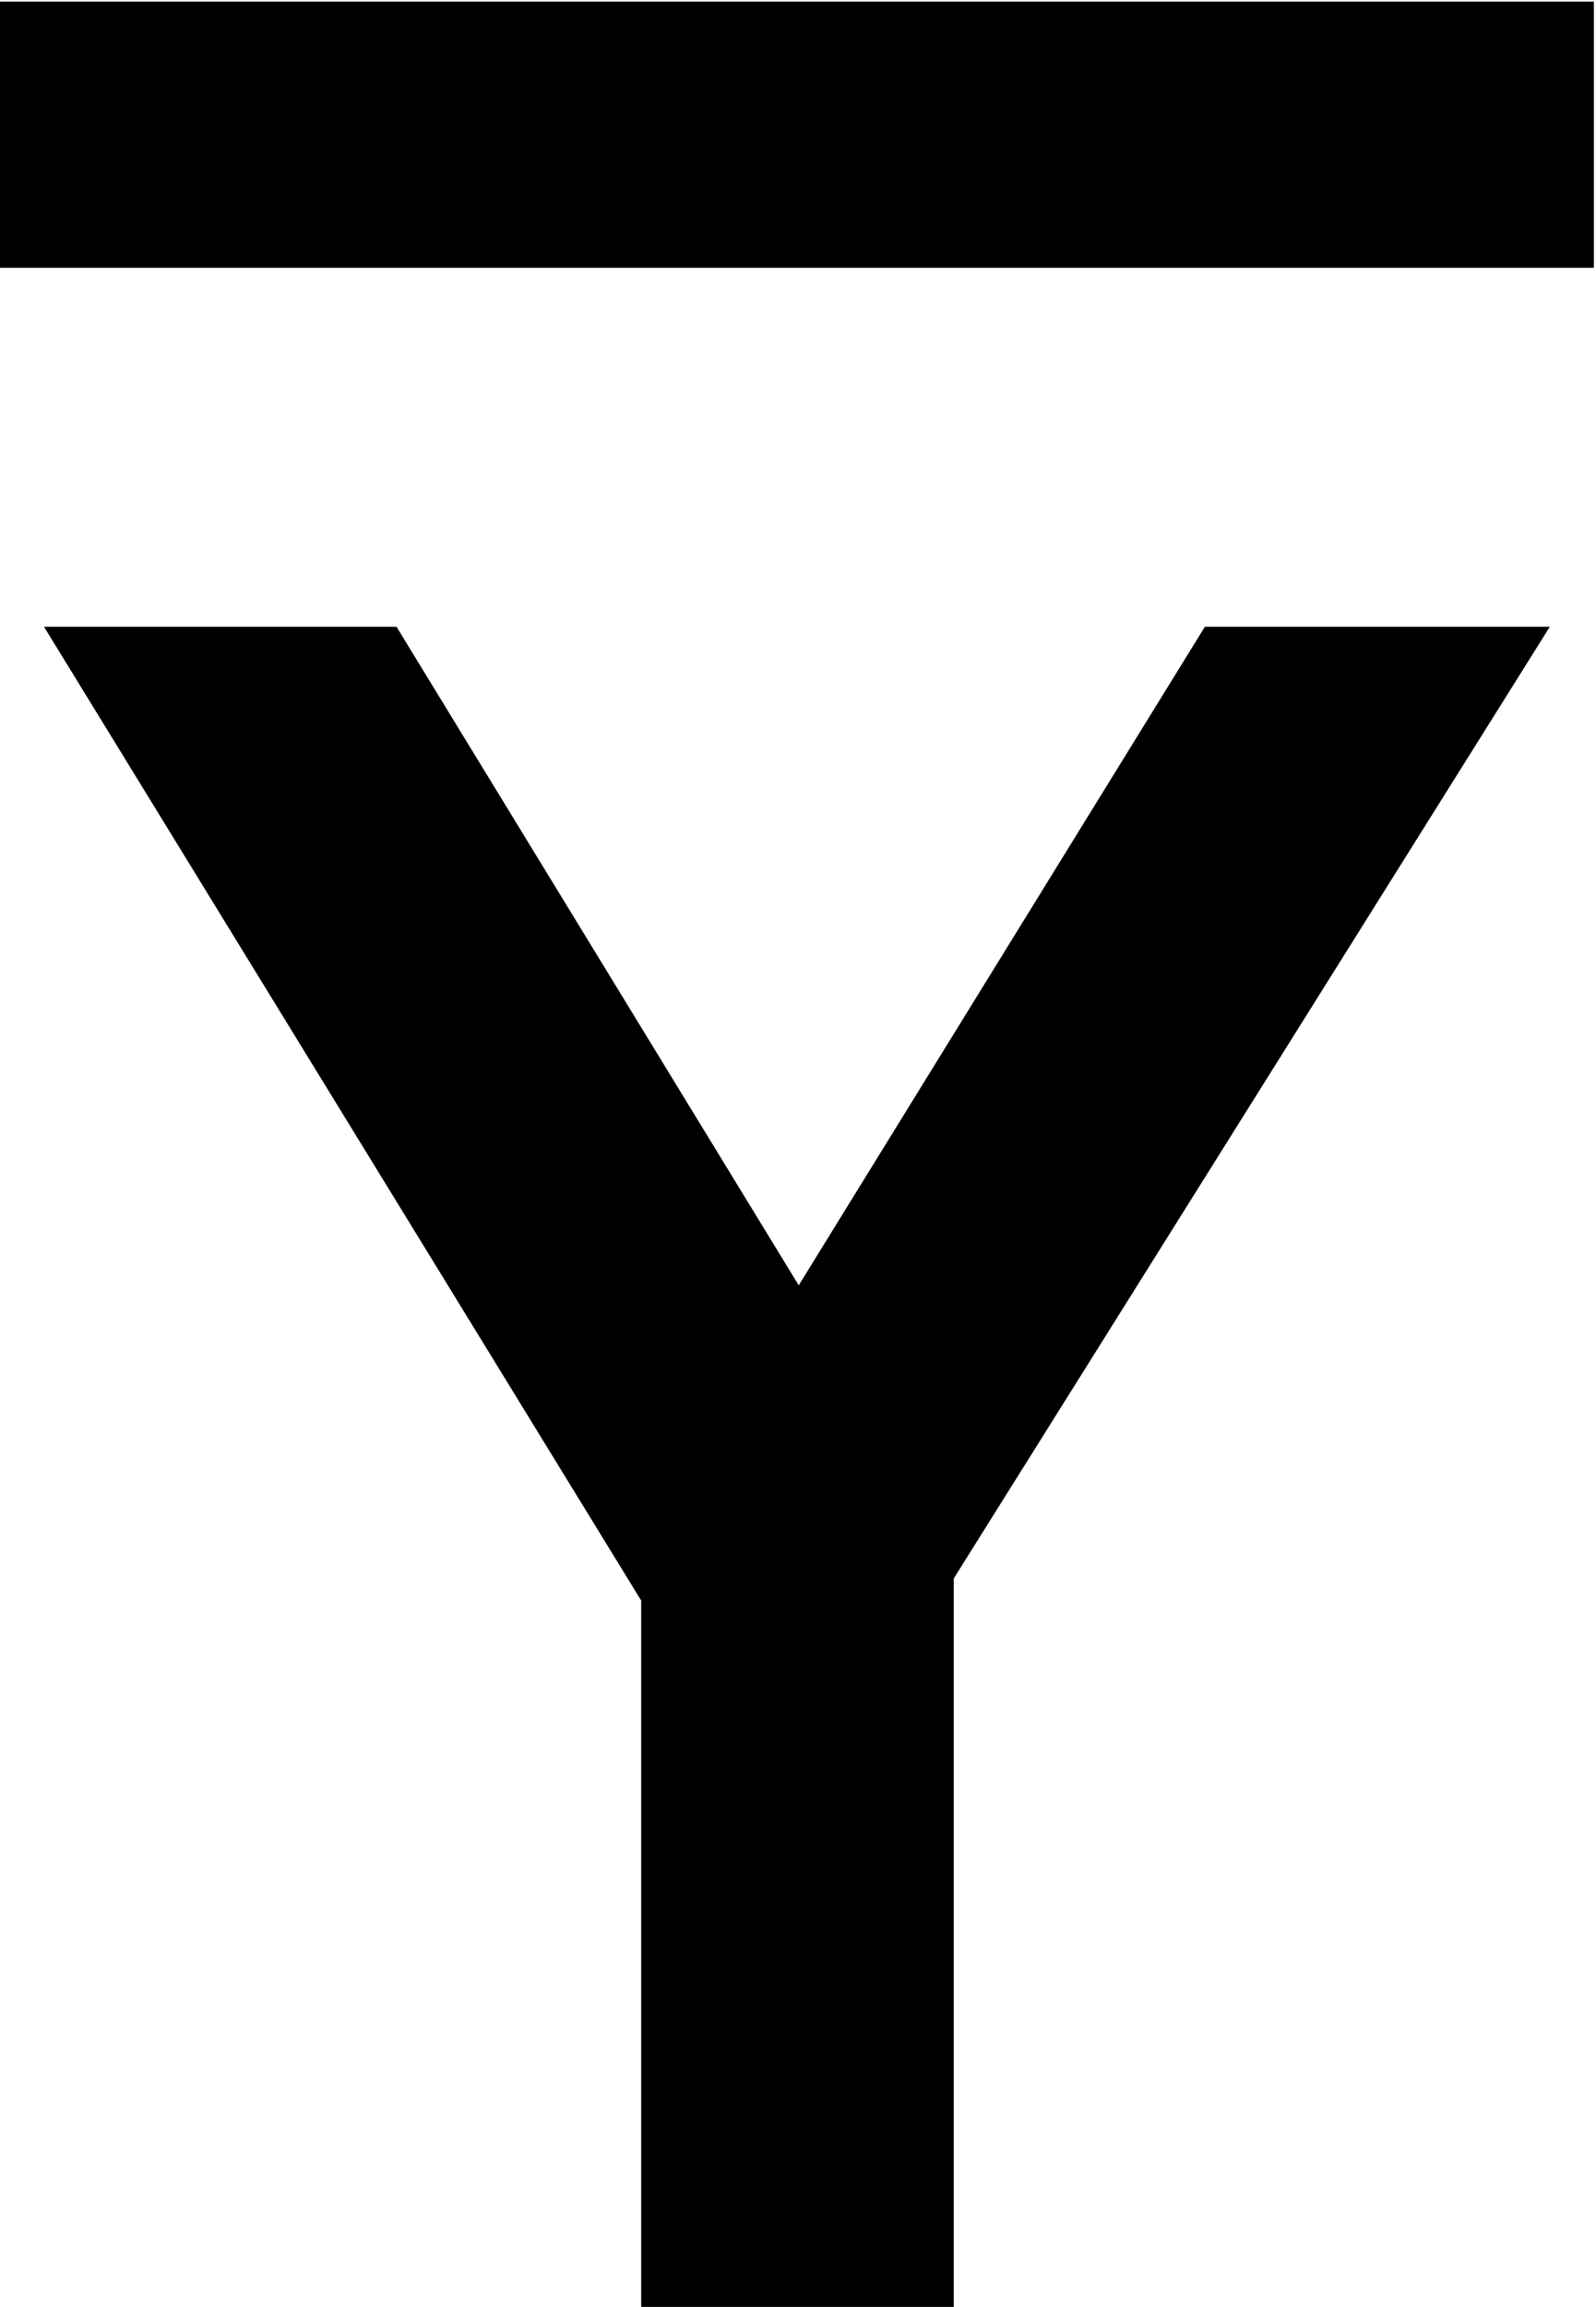 <?xml version="1.0" encoding="UTF-8" standalone="no"?>
<!-- Created with Inkscape (http://www.inkscape.org/) -->

<svg
   xmlns:dc="http://purl.org/dc/elements/1.1/"
   xmlns:cc="http://creativecommons.org/ns#"
   xmlns:rdf="http://www.w3.org/1999/02/22-rdf-syntax-ns#"
   xmlns:svg="http://www.w3.org/2000/svg"
   xmlns="http://www.w3.org/2000/svg"
   xmlns:sodipodi="http://sodipodi.sourceforge.net/DTD/sodipodi-0.dtd"
   xmlns:inkscape="http://www.inkscape.org/namespaces/inkscape"
   width="9"
   height="13"
   id="svg2"
   version="1.1"
   inkscape:version="0.48.4 r9939"
   sodipodi:docname="Ybarbold_fix.svg">
  <defs
     id="defs4" />
  <sodipodi:namedview
     id="base"
     pagecolor="#ffffff"
     bordercolor="#666666"
     borderopacity="1.0"
     inkscape:pageopacity="0.0"
     inkscape:pageshadow="2"
     inkscape:zoom="32"
     inkscape:cx="1.7296106"
     inkscape:cy="5.5465904"
     inkscape:document-units="px"
     inkscape:current-layer="layer1"
     showgrid="true"
     showguides="true"
     inkscape:guide-bbox="true"
     showborder="true"
     borderlayer="false"
     width="12px"
     inkscape:window-width="1522"
     inkscape:window-height="845"
     inkscape:window-x="2046"
     inkscape:window-y="56"
     inkscape:window-maximized="0"
     fit-margin-top="0"
     fit-margin-left="0"
     fit-margin-right="0"
     fit-margin-bottom="0">
    <sodipodi:guide
       orientation="0,1"
       position="270.835,499.041"
       id="guide3008" />
    <sodipodi:guide
       orientation="1,0"
       position="265.366,489.505"
       id="guide3010" />
    <sodipodi:guide
       orientation="1,0"
       position="273.874,488.71"
       id="guide3012" />
    <sodipodi:guide
       orientation="0,1"
       position="12.723,11.491"
       id="guide3003" />
    <sodipodi:guide
       orientation="0,1"
       position="9.723,9.491"
       id="guide3005" />
    <inkscape:grid
       type="xygrid"
       id="grid3003"
       empspacing="5"
       visible="true"
       enabled="true"
       snapvisiblegridlinesonly="true"
       originx="-0.277px"
       originy="0.491px" />
  </sodipodi:namedview>
  <g
     inkscape:groupmode="layer"
     id="layer2"
     inkscape:label="Real hat"
     style="display:none"
     sodipodi:insensitive="true"
     transform="translate(-1.13,-3.907)">
    <flowRoot
       xml:space="preserve"
       id="flowRoot3026"
       style="font-size:13px;font-style:normal;font-weight:normal;line-height:125%;letter-spacing:0px;word-spacing:0px;fill:#000000;fill-opacity:1;stroke:none;display:inline;font-family:Sans"
       transform="matrix(1.028,0,0,0.713,-27.424,-15.159)"><flowRegion
         id="flowRegion3028"><rect
           id="rect3030"
           width="26.693"
           height="17.678"
           x="26.34"
           y="18.055" /></flowRegion><flowPara
         id="flowPara3034">˄</flowPara></flowRoot>  </g>
  <g
     inkscape:label="SVG version"
     inkscape:groupmode="layer"
     id="layer1"
     transform="translate(-2.25,-1038.885)"
     style="display:inline">
    <g
       style="font-size:40px;font-style:normal;font-weight:normal;line-height:125%;letter-spacing:0px;word-spacing:0px;fill:#000000;fill-opacity:1;stroke:none;font-family:Sans"
       id="text3001"
       transform="translate(1.19,0.484)">
      <g
         transform="matrix(0.99,0,0,0.99,-0.488,1037.362)"
         style="fill:#000000;stroke:#000000;stroke-width:0.586;stroke-miterlimit:4;stroke-opacity:1;stroke-dasharray:none;font-family:Sans"
         id="text3016">
        <path
           d="m 9.862,4.91 -3.159,5.04 0,3.937 -1.194,0 0,-3.81 -3.171,-5.167 1.32,0 2.454,4.015 2.478,-4.015 z"
           style="font-size:13px;font-variant:normal;font-stretch:normal;stroke:#000000;stroke-width:0.586;stroke-miterlimit:4;stroke-opacity:1;stroke-dasharray:none;font-family:Verdana;-inkscape-font-specification:Verdana"
           id="path3021"
           inkscape:connector-curvature="0" />
      </g>
    </g>
    <path
       style="fill:none;stroke:#000000;stroke-width:1.5;stroke-linecap:butt;stroke-linejoin:miter;stroke-miterlimit:4;stroke-opacity:1;stroke-dasharray:none;display:inline"
       d="m 2.239,1039.644 8.999,0"
       id="path2999-1"
       inkscape:connector-curvature="0"
       sodipodi:nodetypes="cc" />
  </g>
</svg>
